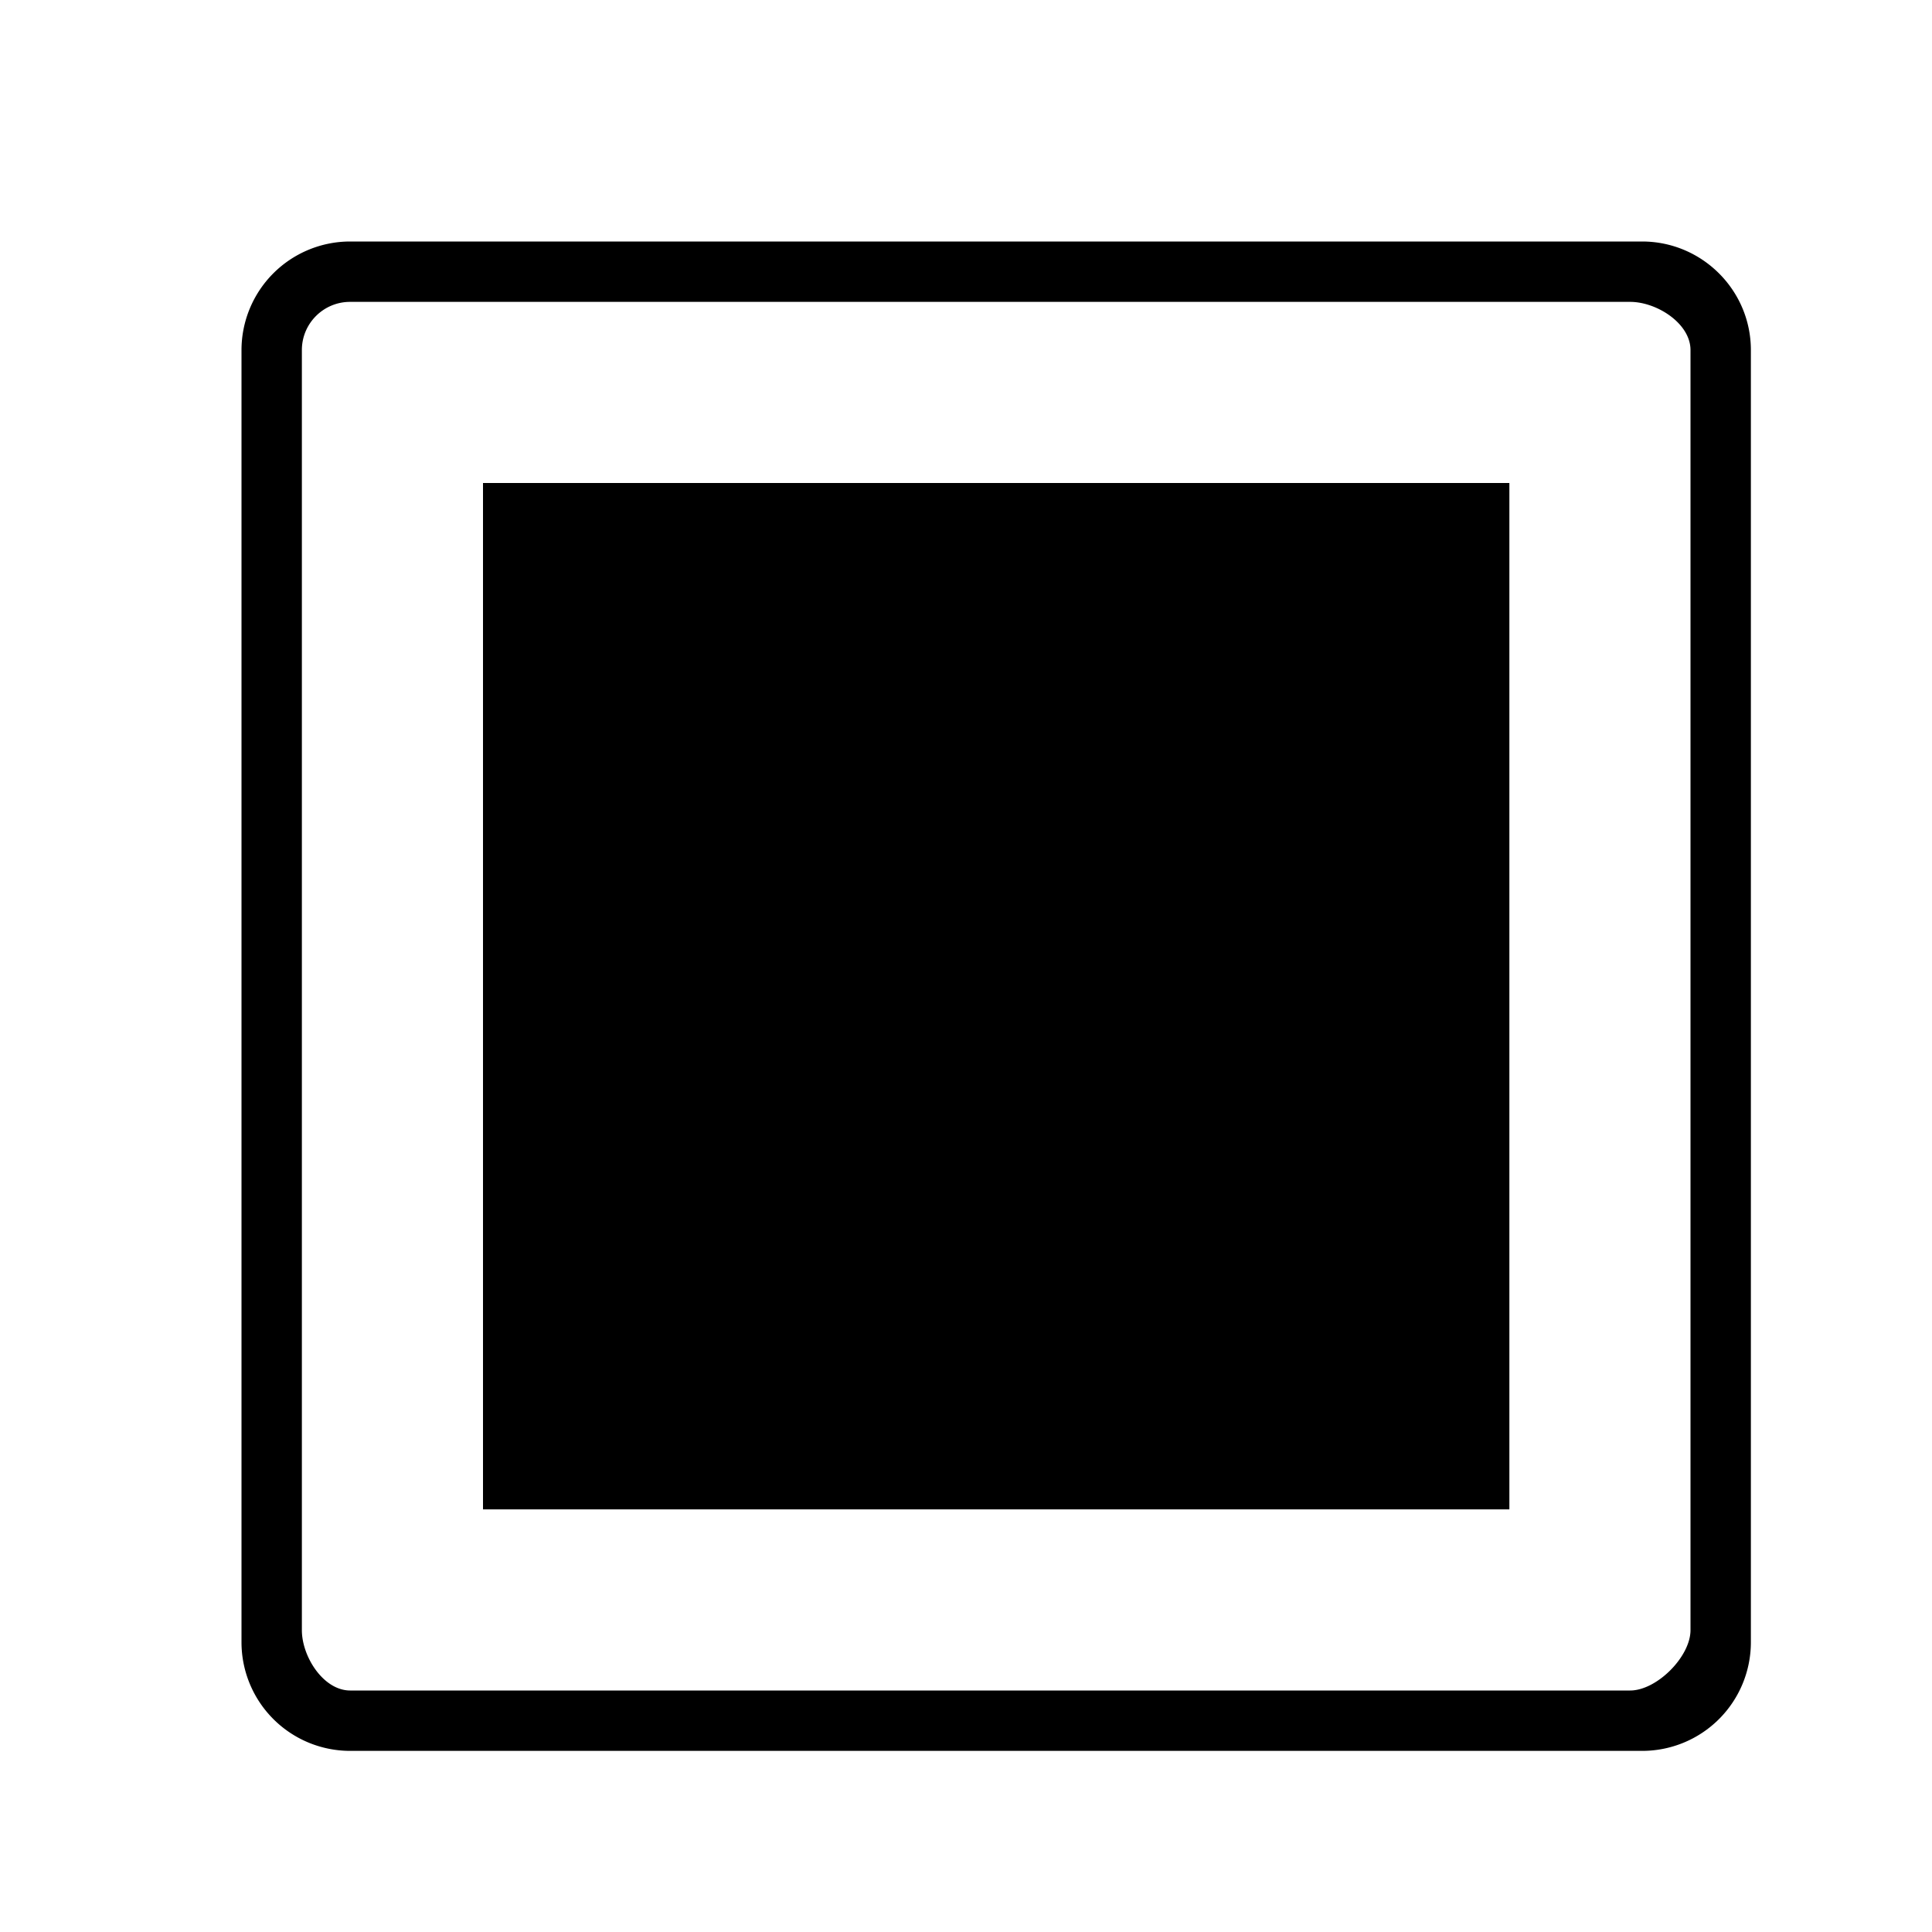 <svg xmlns="http://www.w3.org/2000/svg" viewBox="0 0 32 32"><path stroke-width="0" fill="none" d="M0 0h32v32H0z"/><path d="M27.198 4h-21.4A1.8 1.8 0 0 0 4 5.798V27.2A1.8 1.8 0 0 0 5.8 29h21.4a1.8 1.8 0 0 0 1.8-1.8V5.798C29 4.807 28.191 4 27.198 4zM28 27c0 .441-.559 1-1 1H5.8c-.442 0-.8-.559-.8-1V5.798c0-.44.357-.798.798-.798H27c.442 0 1 .357 1 .798V27zM8 25V8h17v17H8z" stroke-width="0"/></svg>